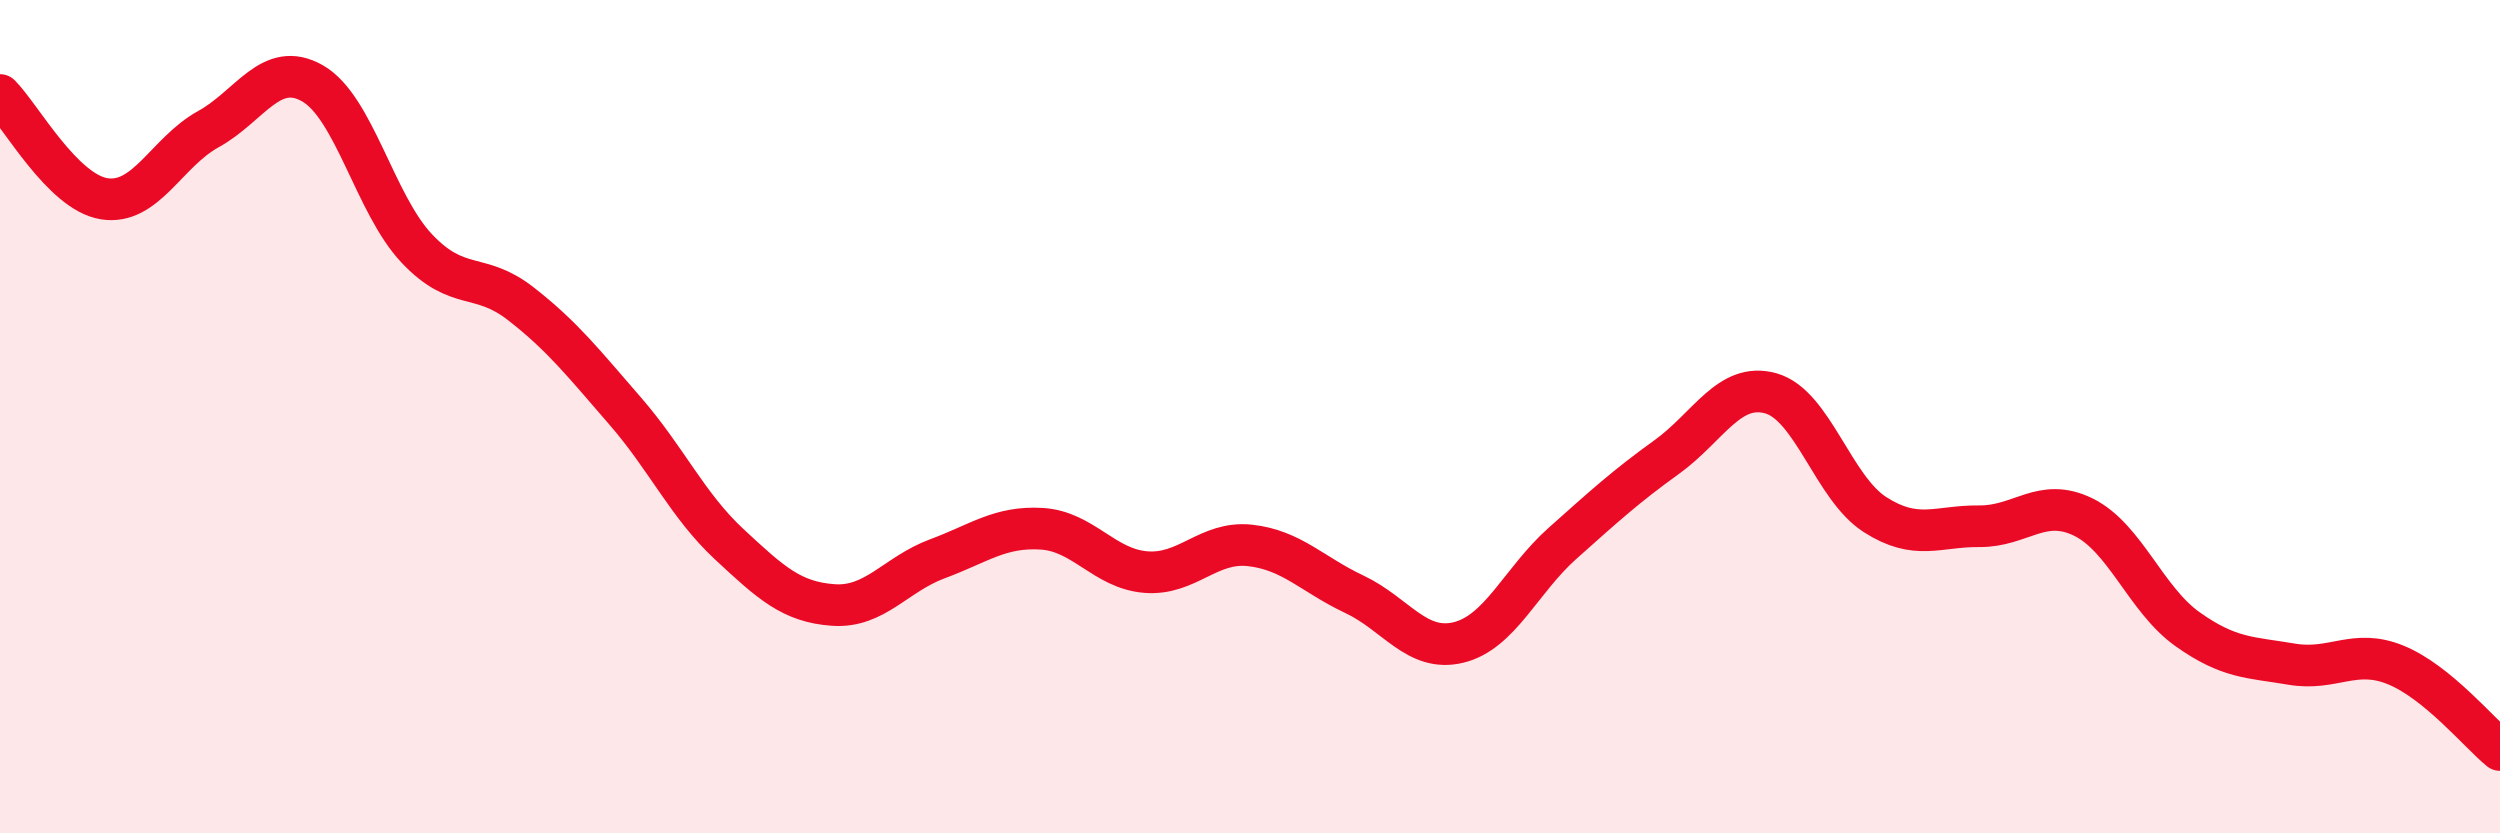 
    <svg width="60" height="20" viewBox="0 0 60 20" xmlns="http://www.w3.org/2000/svg">
      <path
        d="M 0,2.28 C 0.5,2.78 1.5,4.61 2.5,4.77 C 3.5,4.93 4,3.65 5,3.1 C 6,2.55 6.5,1.43 7.5,2 C 8.5,2.57 9,4.9 10,5.96 C 11,7.02 11.5,6.51 12.5,7.29 C 13.5,8.07 14,8.71 15,9.86 C 16,11.01 16.5,12.13 17.5,13.06 C 18.5,13.99 19,14.45 20,14.52 C 21,14.59 21.5,13.78 22.5,13.41 C 23.5,13.04 24,12.63 25,12.69 C 26,12.75 26.5,13.65 27.5,13.73 C 28.5,13.81 29,12.98 30,13.09 C 31,13.2 31.5,13.79 32.5,14.26 C 33.5,14.73 34,15.66 35,15.42 C 36,15.18 36.5,13.93 37.5,13.04 C 38.5,12.15 39,11.69 40,10.97 C 41,10.25 41.5,9.16 42.5,9.44 C 43.5,9.72 44,11.71 45,12.35 C 46,12.99 46.5,12.62 47.5,12.63 C 48.5,12.64 49,11.92 50,12.41 C 51,12.9 51.5,14.39 52.5,15.1 C 53.5,15.81 54,15.77 55,15.94 C 56,16.11 56.5,15.55 57.5,15.96 C 58.5,16.37 59.5,17.59 60,18L60 20L0 20Z"
        fill="#EB0A25"
        opacity="0.1"
        stroke-linecap="round"
        stroke-linejoin="round"
      />
      <path
        d="M 0,2.28 C 0.5,2.78 1.5,4.61 2.5,4.77 C 3.5,4.93 4,3.65 5,3.1 C 6,2.55 6.5,1.43 7.5,2 C 8.5,2.57 9,4.9 10,5.96 C 11,7.02 11.5,6.51 12.5,7.29 C 13.5,8.07 14,8.71 15,9.86 C 16,11.01 16.5,12.13 17.5,13.06 C 18.5,13.99 19,14.45 20,14.52 C 21,14.59 21.5,13.78 22.5,13.41 C 23.5,13.04 24,12.63 25,12.69 C 26,12.75 26.5,13.65 27.5,13.73 C 28.5,13.81 29,12.98 30,13.09 C 31,13.2 31.5,13.79 32.5,14.26 C 33.5,14.73 34,15.66 35,15.42 C 36,15.18 36.5,13.93 37.5,13.04 C 38.5,12.15 39,11.69 40,10.97 C 41,10.25 41.5,9.16 42.5,9.44 C 43.5,9.72 44,11.71 45,12.35 C 46,12.99 46.5,12.62 47.5,12.63 C 48.5,12.64 49,11.92 50,12.41 C 51,12.9 51.5,14.39 52.5,15.1 C 53.5,15.81 54,15.77 55,15.94 C 56,16.11 56.5,15.55 57.5,15.96 C 58.5,16.37 59.5,17.59 60,18"
        stroke="#EB0A25"
        stroke-width="1"
        fill="none"
        stroke-linecap="round"
        stroke-linejoin="round"
      />
    </svg>
  